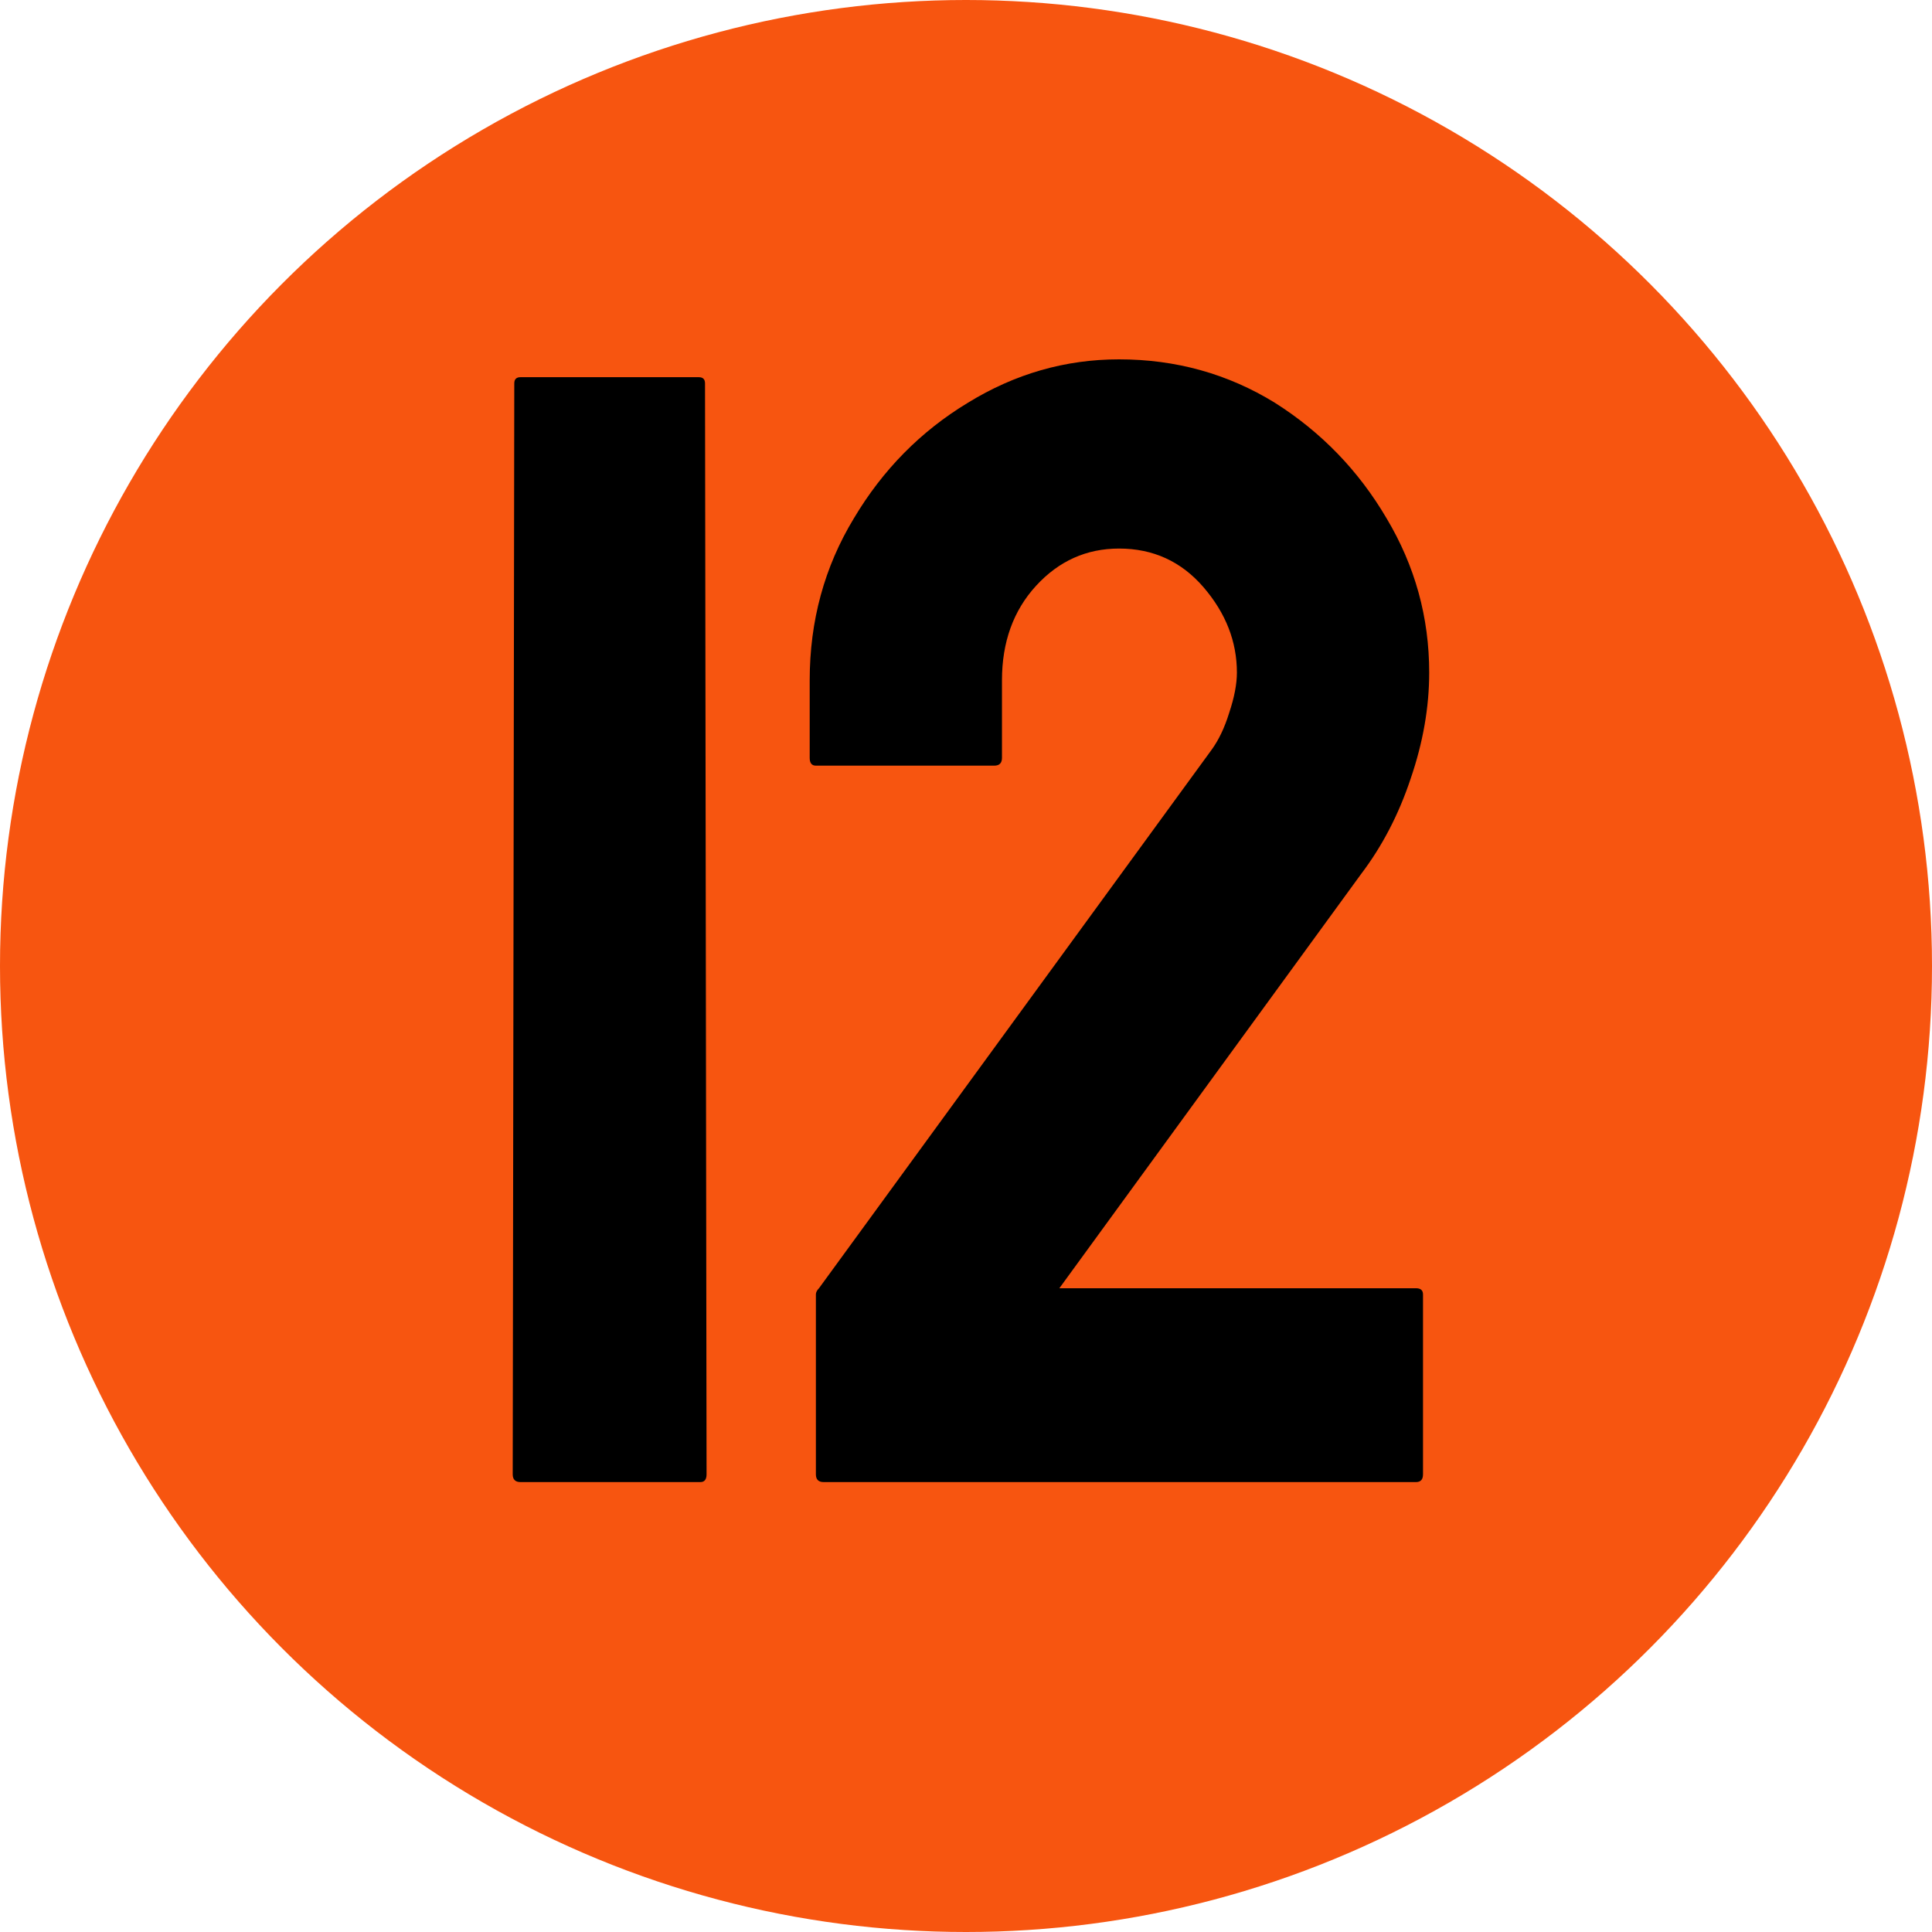 <svg width="73" height="73" viewBox="0 0 73 73" fill="none" xmlns="http://www.w3.org/2000/svg">
<circle cx="36.5" cy="36.5" r="36.5" fill="#F75510"/>
<path d="M26.463 56H19.666C19.471 56 19.373 55.902 19.373 55.707L19.432 14.486C19.432 14.33 19.51 14.252 19.666 14.252H26.404C26.561 14.252 26.639 14.33 26.639 14.486L26.697 55.707C26.697 55.902 26.619 56 26.463 56ZM53.504 56H31.121C30.926 56 30.828 55.902 30.828 55.707V48.91C30.828 48.832 30.867 48.754 30.945 48.676L45.77 28.344C46.043 27.973 46.268 27.504 46.443 26.938C46.639 26.352 46.736 25.844 46.736 25.414C46.736 24.242 46.316 23.168 45.477 22.191C44.637 21.215 43.572 20.727 42.283 20.727C41.053 20.727 40.008 21.195 39.148 22.133C38.289 23.07 37.859 24.262 37.859 25.707V28.637C37.859 28.832 37.762 28.93 37.566 28.93H30.828C30.672 28.93 30.594 28.832 30.594 28.637V25.707C30.594 23.461 31.15 21.42 32.264 19.584C33.357 17.748 34.793 16.293 36.57 15.219C38.348 14.125 40.252 13.578 42.283 13.578C44.432 13.578 46.395 14.125 48.172 15.219C49.93 16.332 51.336 17.787 52.391 19.584C53.465 21.381 54.002 23.324 54.002 25.414C54.002 26.723 53.768 28.061 53.299 29.428C52.85 30.775 52.225 31.977 51.424 33.031L40.027 48.676H53.504C53.68 48.676 53.768 48.754 53.768 48.91V55.707C53.768 55.902 53.68 56 53.504 56Z" fill="black"/>
</svg>

